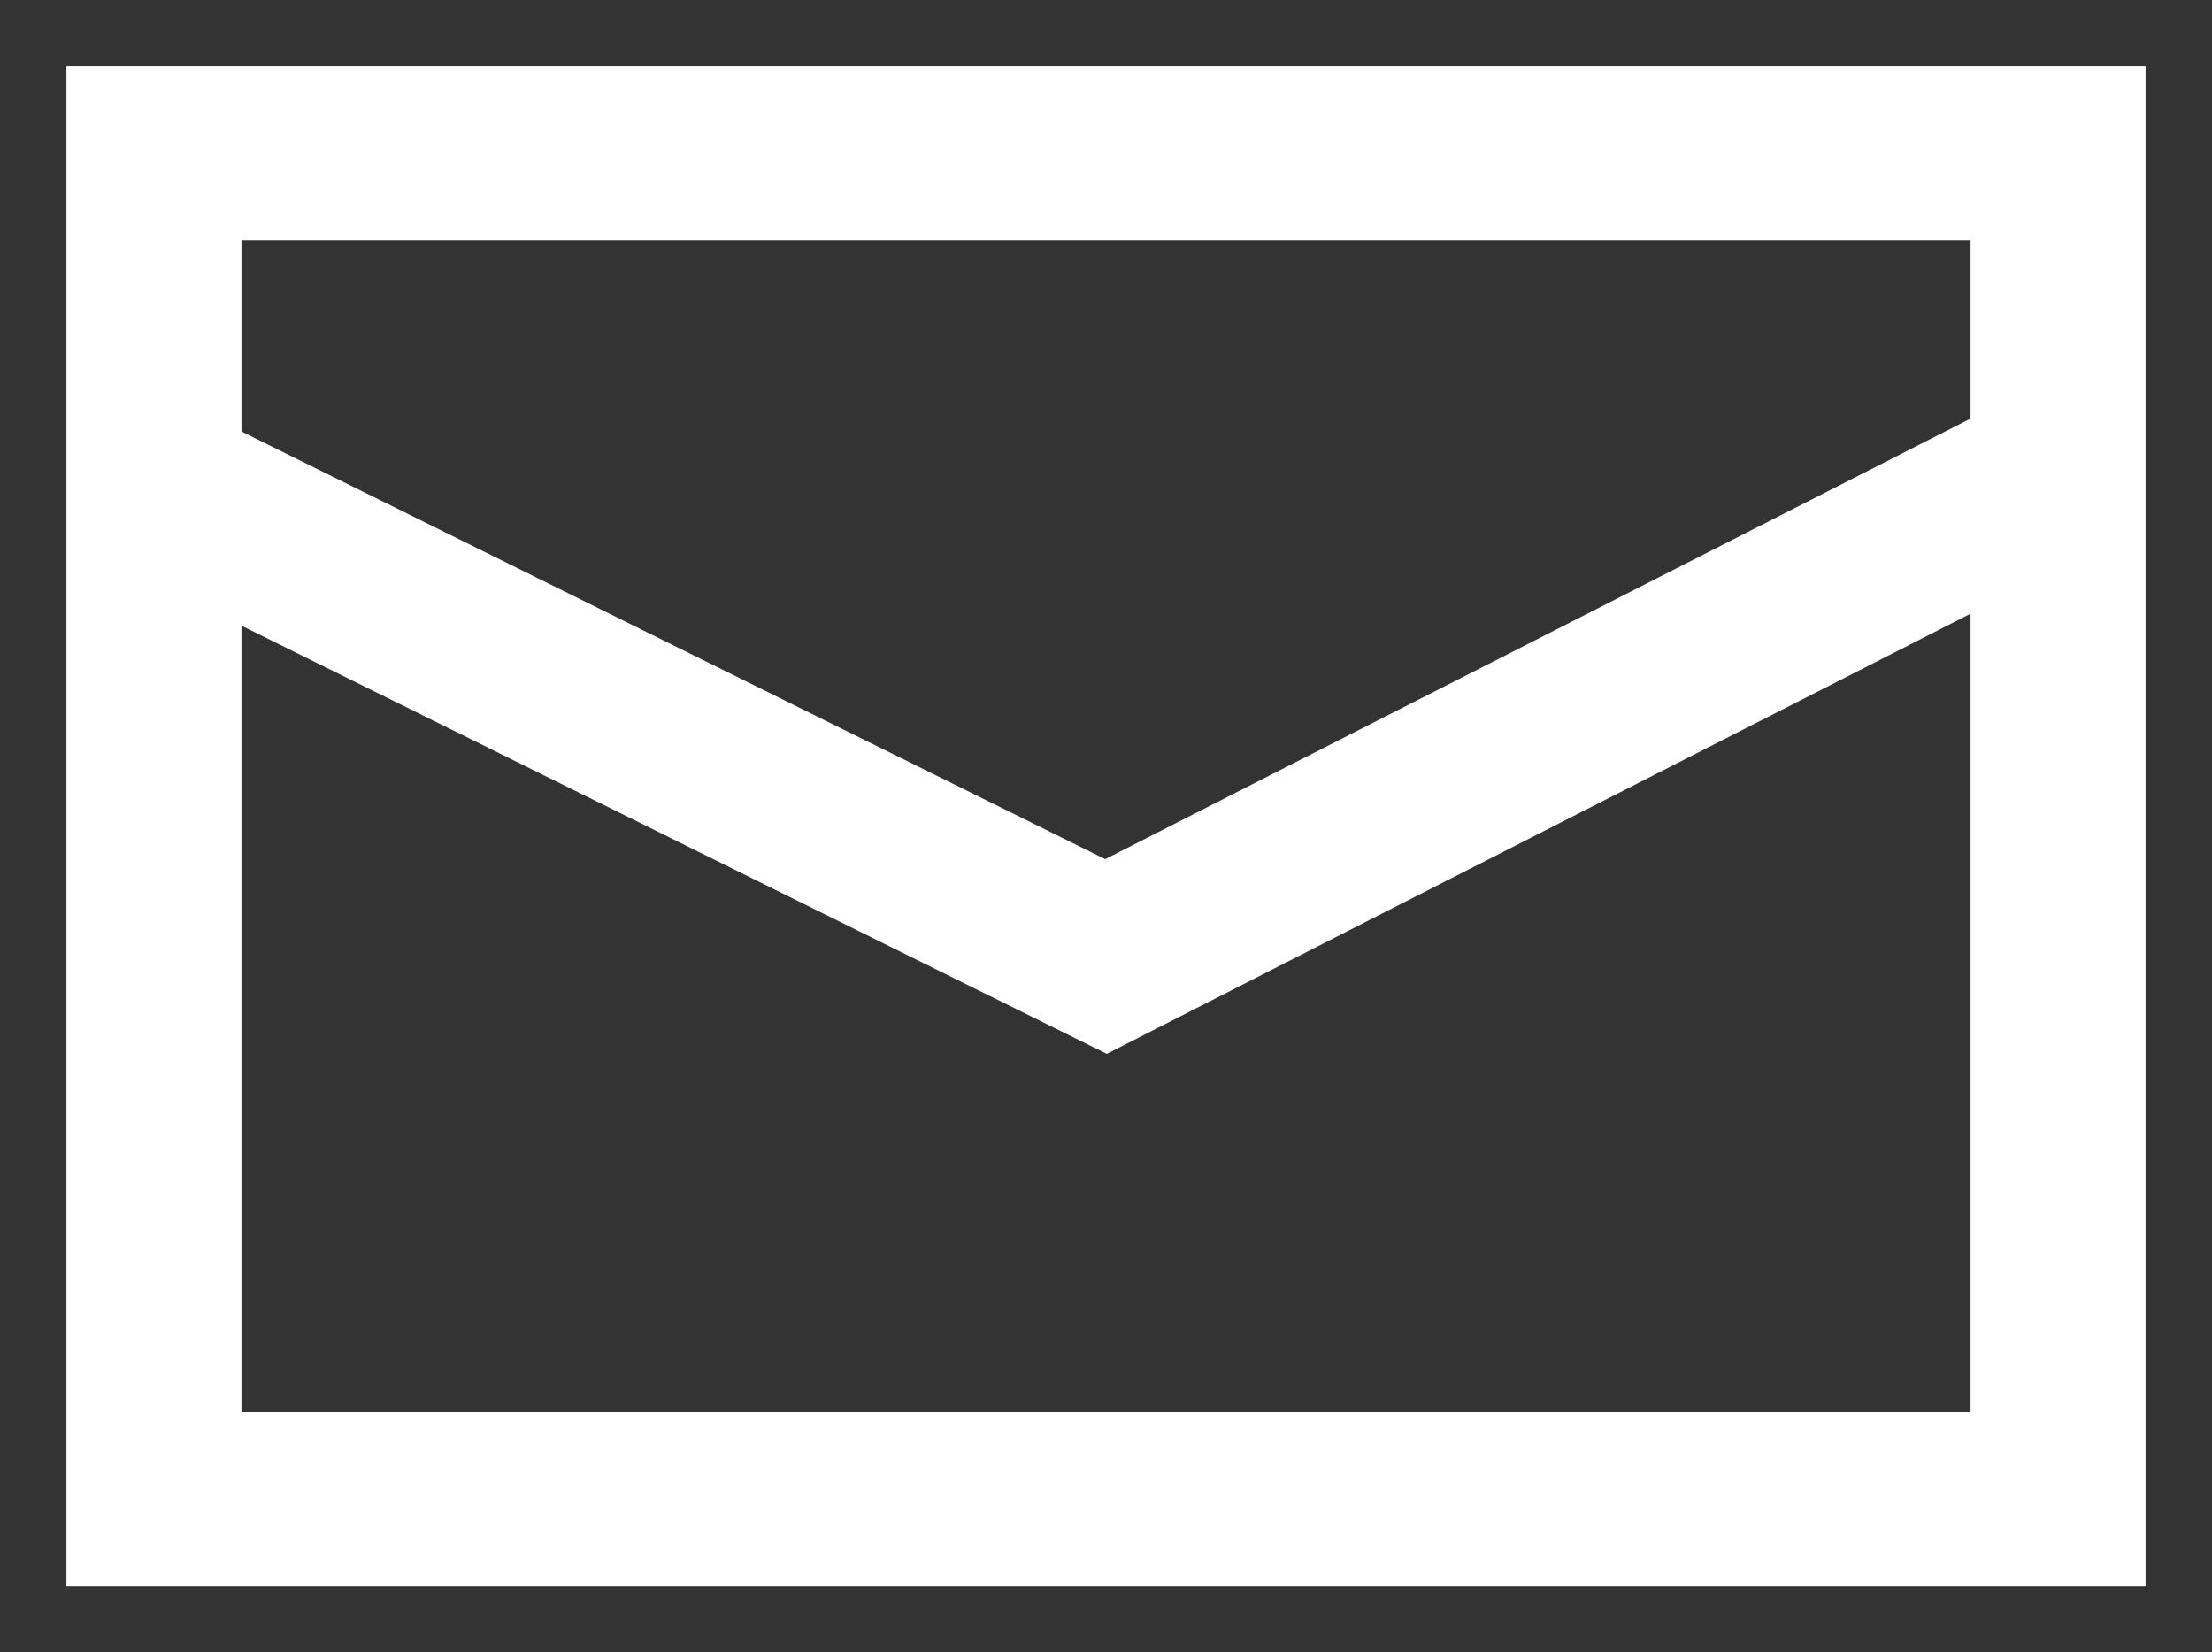 <svg xmlns="http://www.w3.org/2000/svg" width="16.646" height="12.433"><rect width="100%" height="100%" fill="#333333" stroke="none"/><path d="M16.145 11.933H.5V.5h15.646v11.432h0zM1.817 10.627h13.012V4.618l-6.5 3.312-6.512-3.222zm6.5-4.162l6.512-3.315V1.806H1.817v1.441z" fill="#fff" stroke="rgba(0,0,0,0)"/></svg>